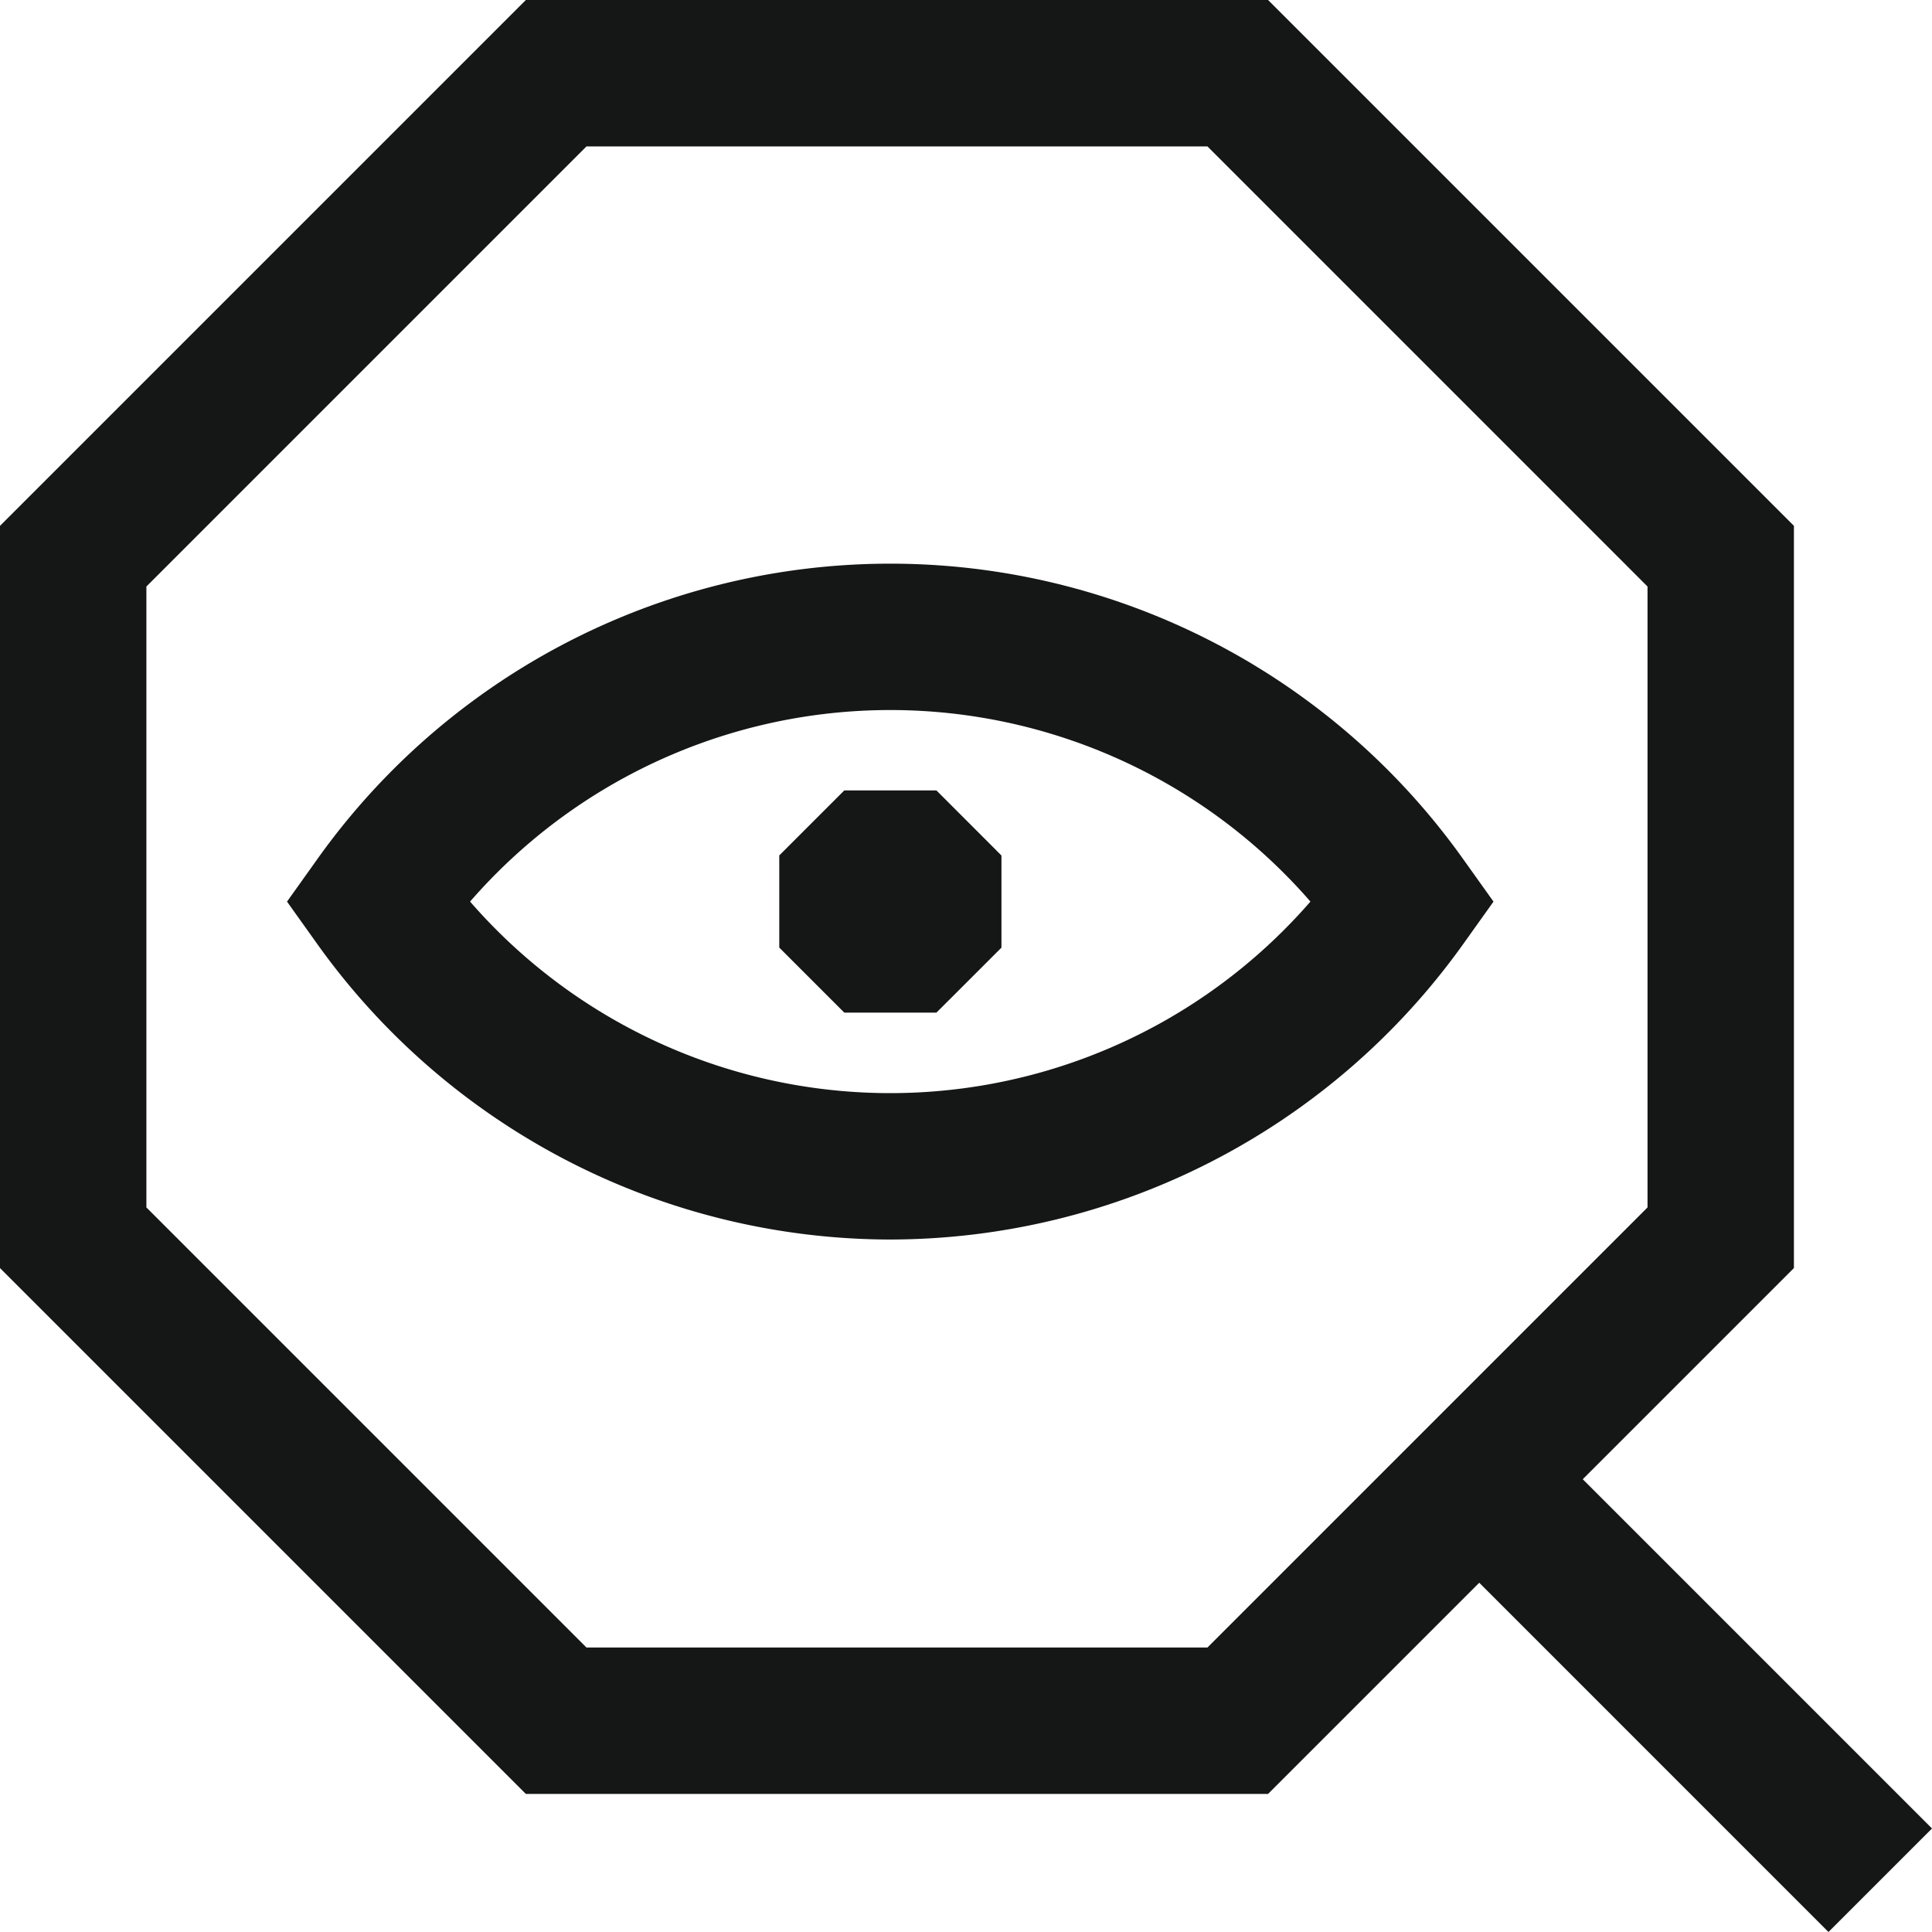 <svg xmlns="http://www.w3.org/2000/svg" width="73.904" height="73.904" viewBox="0 0 73.904 73.904">
  <g id="Grupo_1523" data-name="Grupo 1523" transform="translate(-203.046 -1125.764)">
    <path id="Trazado_1083" data-name="Trazado 1083" d="M251.553,1194.386H223.161l-20.115-20.115v-28.392l20.115-20.115h28.392l20.115,20.114v28.393Zm-26.073-5.6h23.754l16.834-16.835V1148.2l-16.834-16.835H225.48L208.646,1148.2v23.752Z" fill="#151616"/>
    <rect id="Rectángulo_471" data-name="Rectángulo 471" width="5.6" height="22.693" transform="translate(256.944 1183.621) rotate(-44.999)" fill="#151616"/>
    <path id="Trazado_1084" data-name="Trazado 1084" d="M237.1,1173.179a26.98,26.98,0,0,1-21.915-11.3l-1.16-1.626,1.16-1.626a26.9,26.9,0,0,1,43.831,0l1.16,1.626-1.16,1.626A26.983,26.983,0,0,1,237.1,1173.179Zm-16.072-12.927a21.292,21.292,0,0,0,32.145,0,21.292,21.292,0,0,0-32.145,0Z" fill="#151616"/>
    <path id="Trazado_1085" data-name="Trazado 1085" d="M241.354,1162.014v-3.525L238.867,1156h-3.525l-2.487,2.487v3.525l2.487,2.487h3.525Z" fill="#151616"/>
  </g>
</svg>
